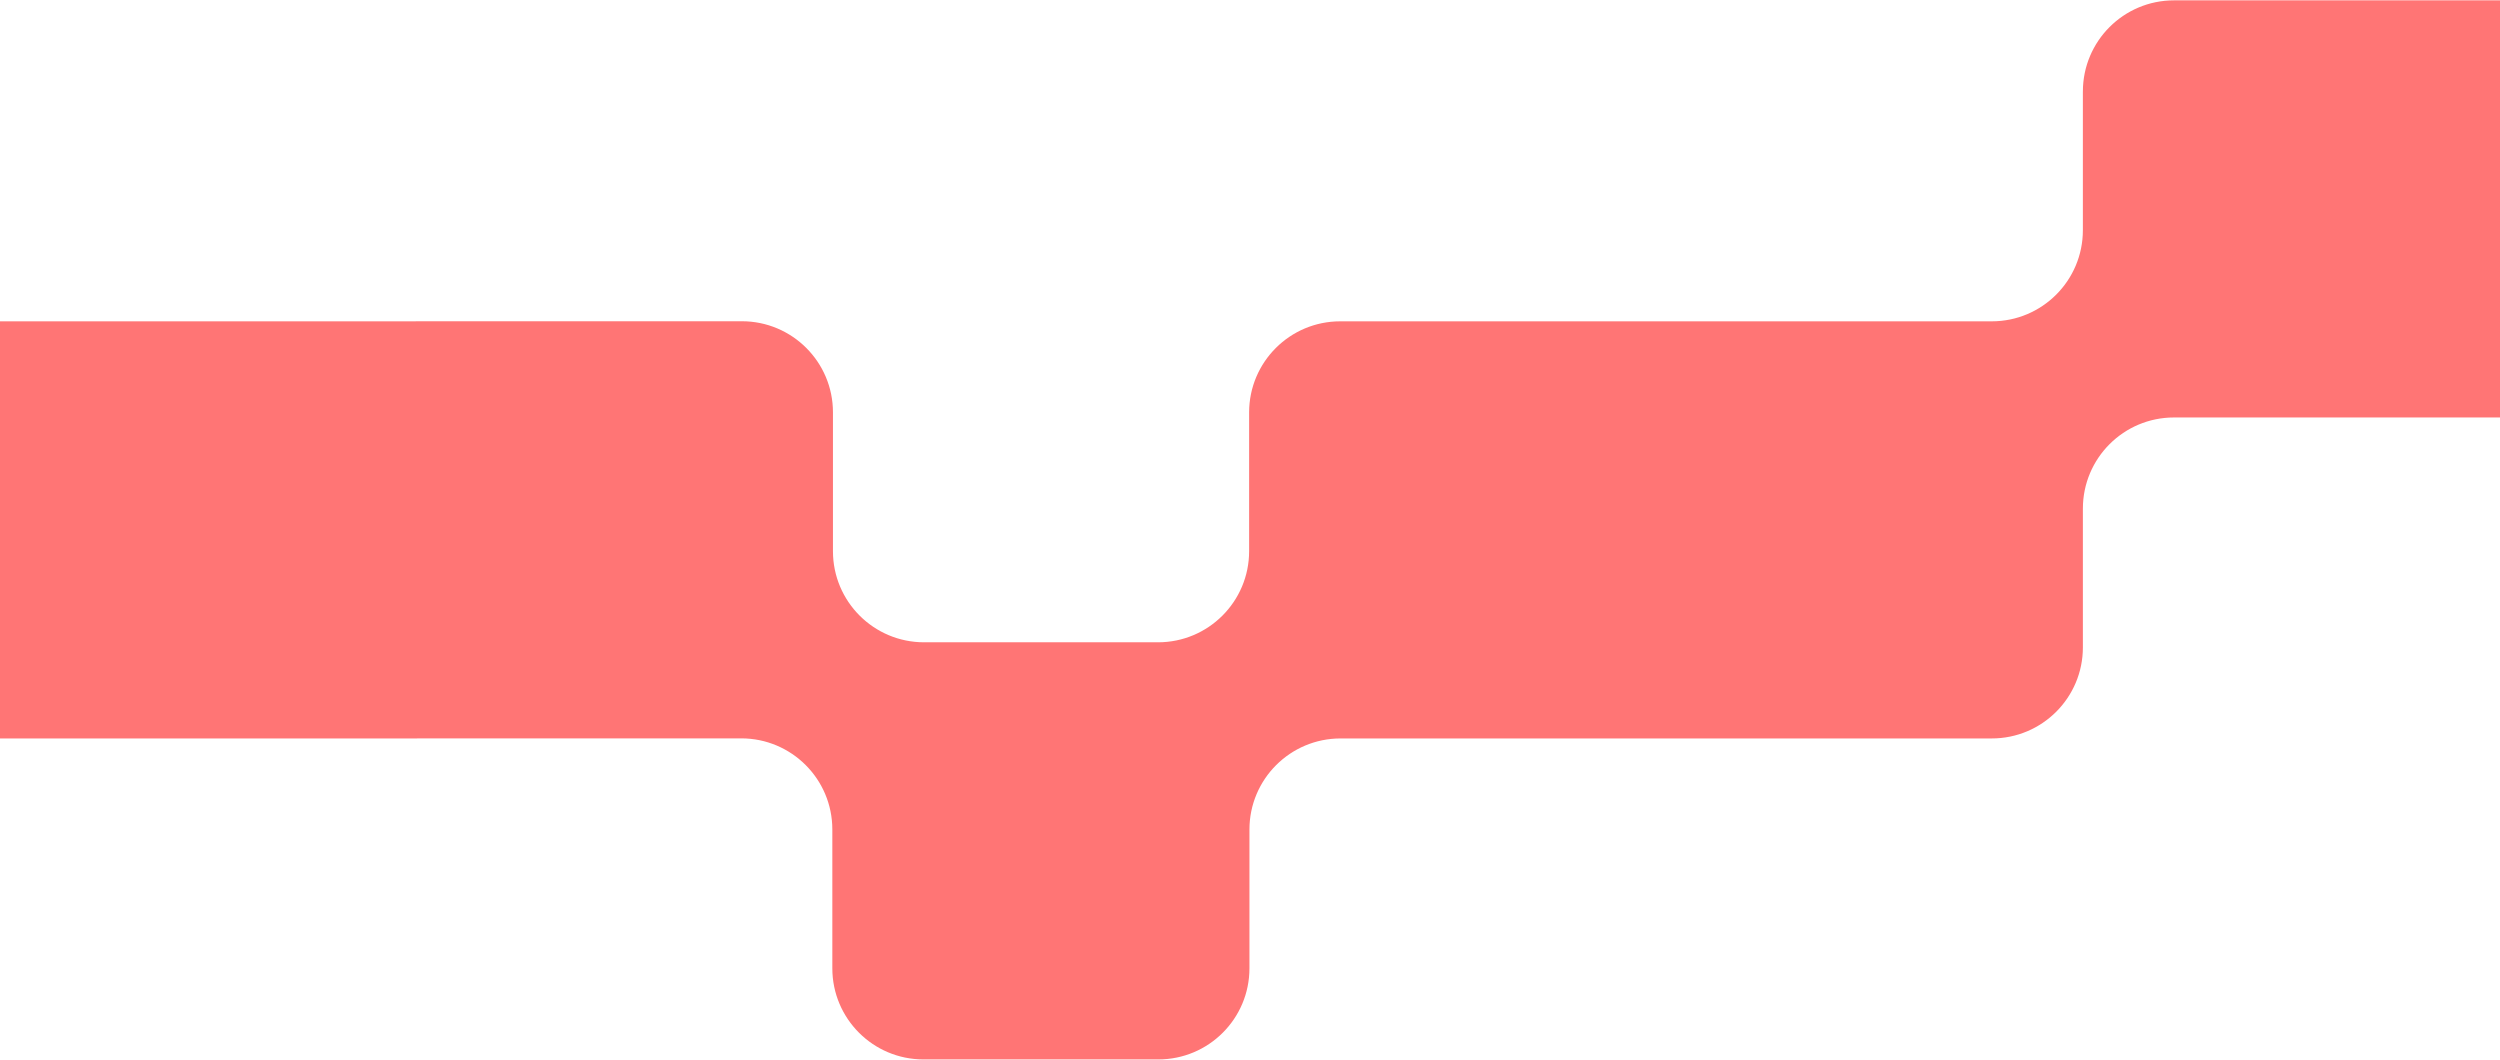 <svg width="1512" height="641" viewBox="0 0 1512 641" fill="none" xmlns="http://www.w3.org/2000/svg">
<path d="M1259.72 55.312V139.245C1259.72 169.673 1235.05 194.34 1204.63 194.34H810.564C780.136 194.34 755.469 219.006 755.469 249.435V333.368C755.469 363.796 730.802 388.462 700.374 388.462H558.867C528.438 388.462 503.772 363.796 503.772 333.368V249.387C503.772 218.959 479.105 194.292 448.677 194.292H251.5V194.34H0V446.611H252.272V446.564H448.299C478.727 446.564 503.394 471.231 503.394 501.659V585.639C503.394 616.067 528.061 640.734 558.489 640.734H700.571C730.999 640.734 755.665 616.067 755.665 585.639V501.706C755.665 471.278 780.332 446.611 810.76 446.611H1204.63C1235.06 446.611 1259.73 421.944 1259.73 391.516V307.583C1259.73 277.155 1284.4 252.488 1314.82 252.488H1512V0.217H1314.82C1284.4 0.217 1259.73 24.884 1259.73 55.312H1259.72Z" fill="#FF7575"/>
</svg>
